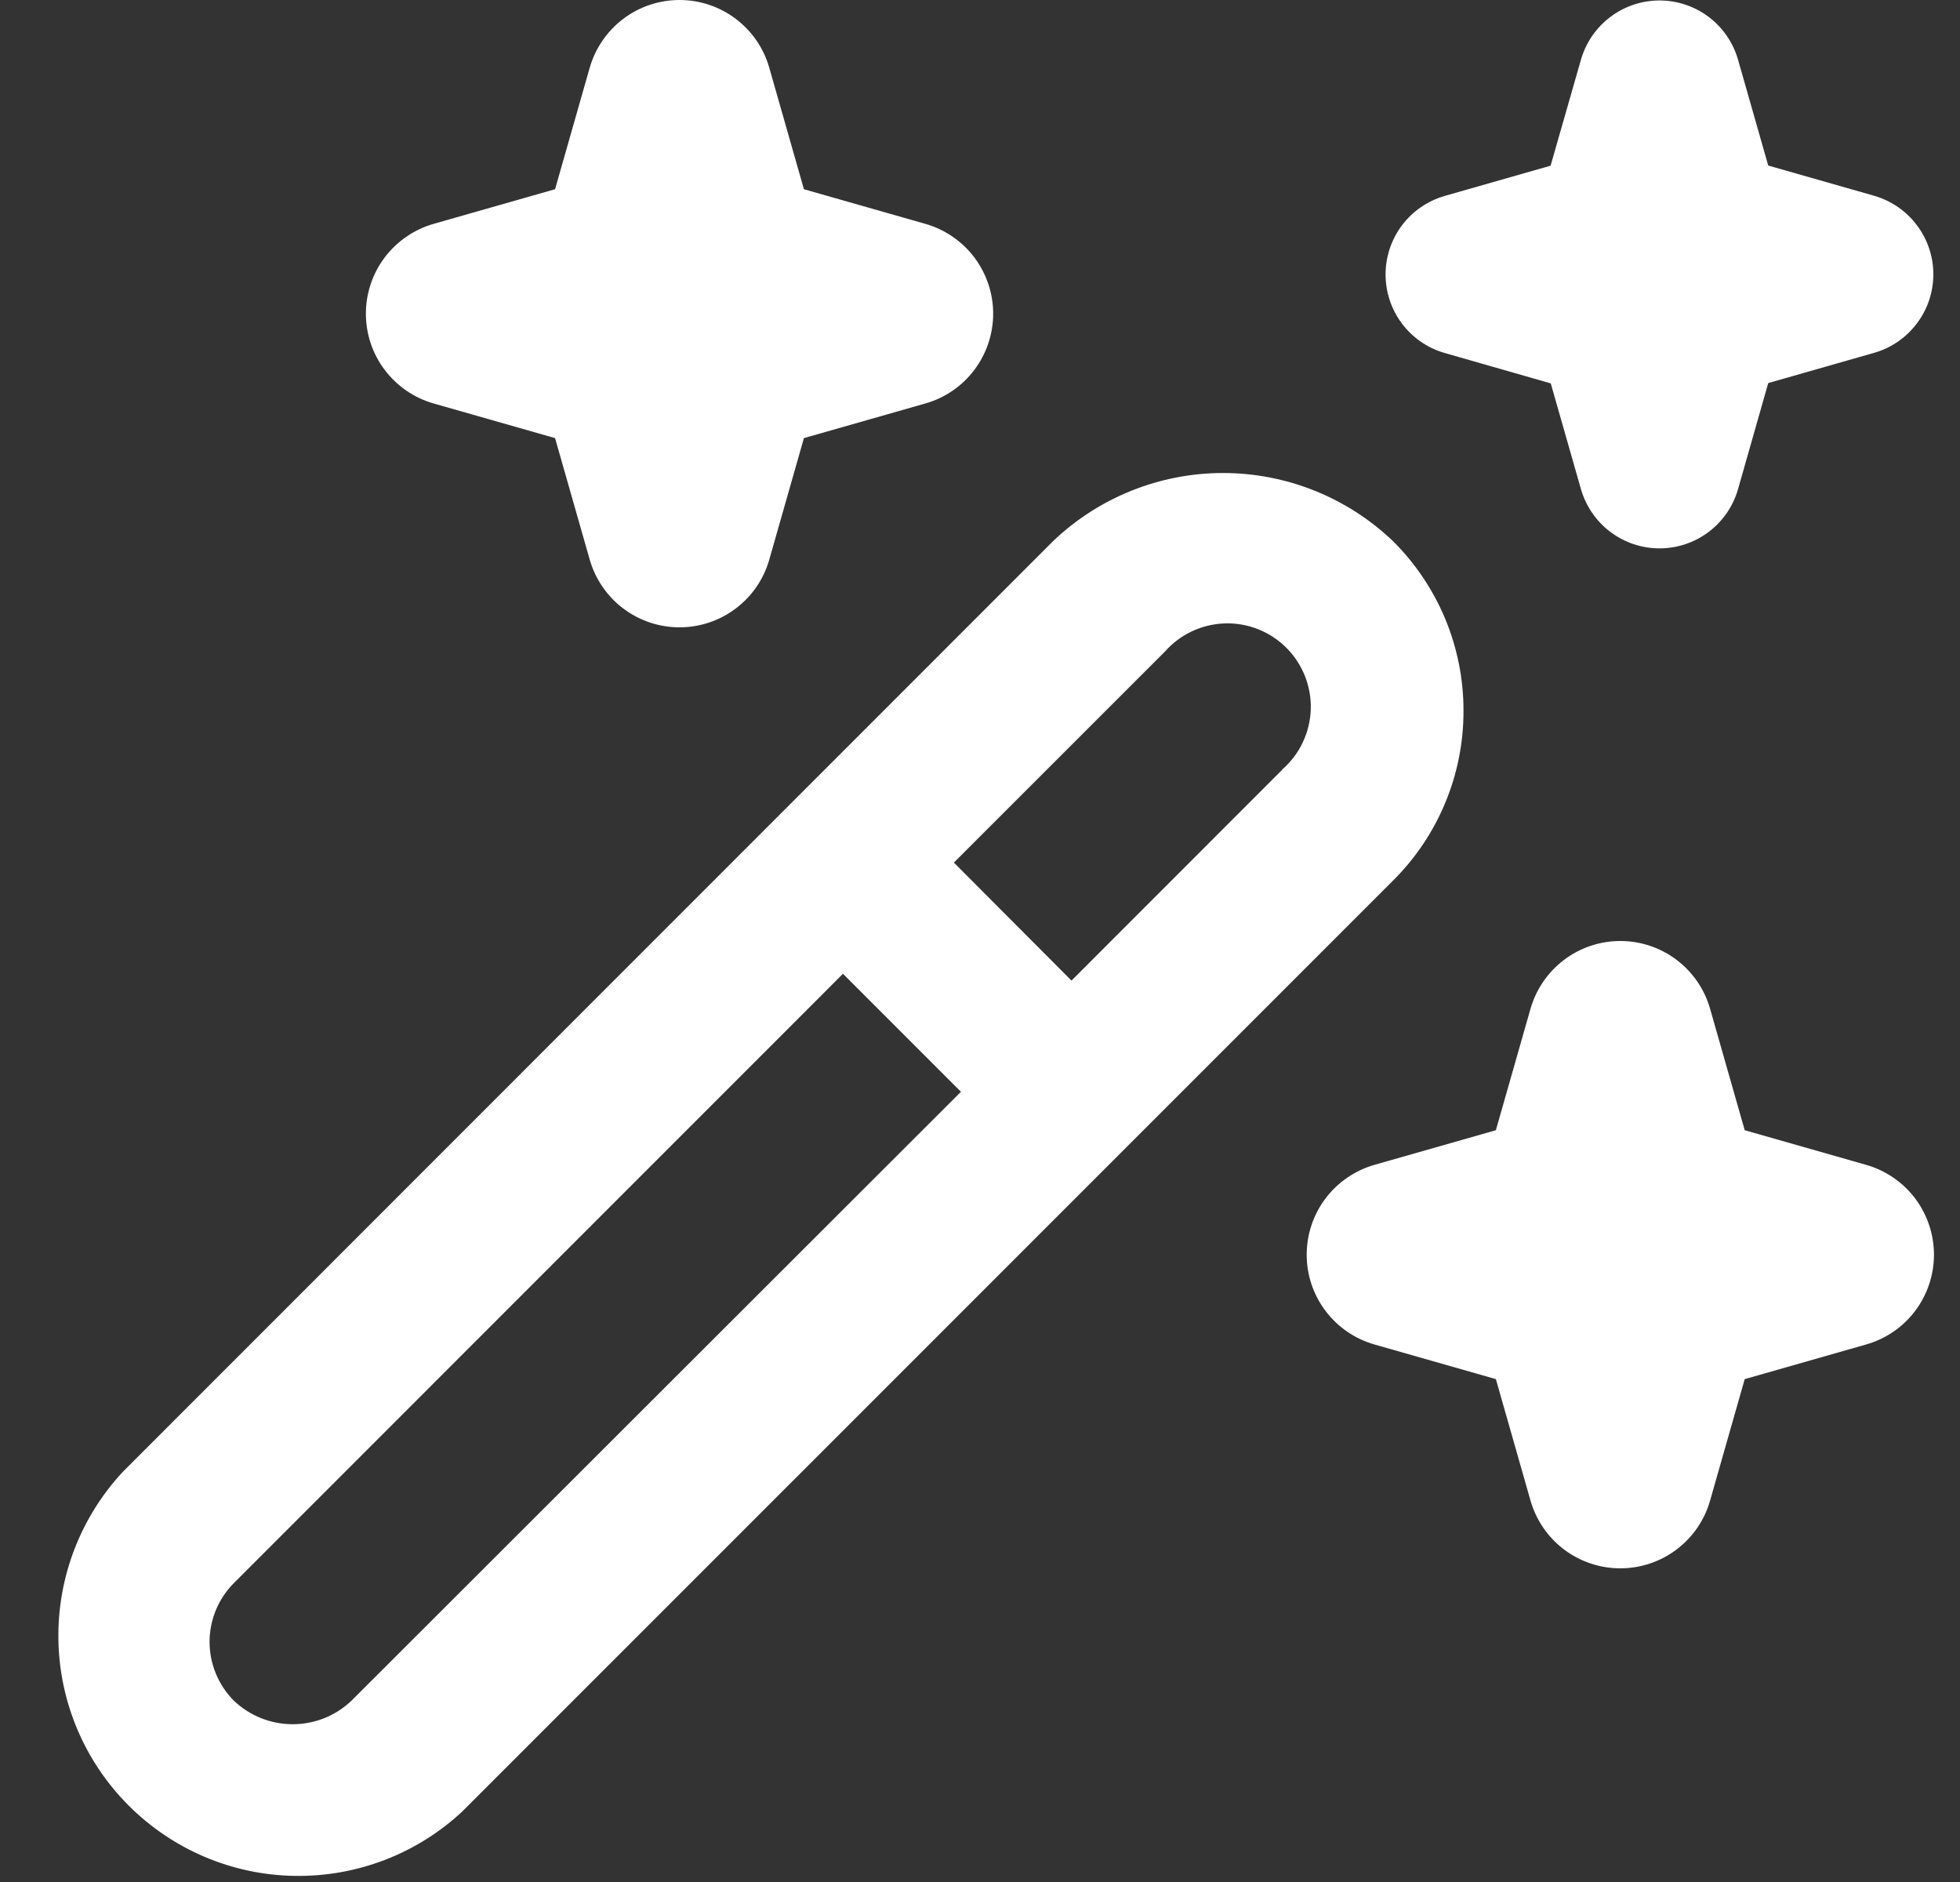 <svg width="25" height="24" viewBox="0 0 25 24" fill="none" xmlns="http://www.w3.org/2000/svg">
<rect x="0" y="0" width="25" height="24" fill="#333333" stroke="none"/>
<g clip-path="url(#clip0_6257_2244)">
<path d="M18.667 9.064C18.668 8.662 18.588 8.264 18.434 7.892C18.279 7.521 18.053 7.184 17.767 6.9C17.183 6.343 16.407 6.032 15.6 6.032C14.793 6.032 14.017 6.343 13.433 6.9L1.567 18.769C1.026 19.35 0.731 20.118 0.745 20.912C0.758 21.706 1.08 22.464 1.641 23.025C2.203 23.587 2.96 23.909 3.754 23.922C4.548 23.936 5.317 23.642 5.897 23.1L17.767 11.231C18.053 10.947 18.28 10.61 18.434 10.238C18.589 9.866 18.668 9.467 18.667 9.064ZM4.483 21.688C4.281 21.881 4.013 21.988 3.733 21.988C3.454 21.988 3.186 21.881 2.983 21.688C2.785 21.489 2.673 21.219 2.673 20.938C2.673 20.657 2.785 20.387 2.983 20.188L10.752 12.418L12.257 13.923L4.483 21.688ZM16.355 9.816L13.667 12.505L12.167 11L14.856 8.312C14.952 8.203 15.069 8.114 15.201 8.052C15.333 7.989 15.476 7.955 15.621 7.95C15.766 7.945 15.911 7.97 16.047 8.024C16.182 8.077 16.305 8.158 16.408 8.261C16.511 8.364 16.591 8.487 16.645 8.622C16.698 8.757 16.724 8.902 16.719 9.048C16.714 9.193 16.679 9.336 16.617 9.467C16.555 9.599 16.466 9.716 16.356 9.812L16.355 9.816ZM5.53 2.855L7.08 2.413L7.522 0.863C7.594 0.614 7.744 0.396 7.95 0.24C8.157 0.084 8.409 0 8.667 0C8.926 0 9.178 0.084 9.384 0.24C9.591 0.396 9.741 0.614 9.812 0.863L10.254 2.413L11.804 2.855C12.053 2.926 12.272 3.077 12.428 3.283C12.583 3.49 12.668 3.741 12.668 4C12.668 4.259 12.583 4.511 12.428 4.717C12.272 4.924 12.053 5.074 11.804 5.145L10.254 5.587L9.812 7.137C9.741 7.386 9.591 7.605 9.384 7.76C9.178 7.916 8.926 8 8.667 8C8.409 8 8.157 7.916 7.95 7.76C7.744 7.605 7.594 7.386 7.522 7.137L7.08 5.587L5.53 5.145C5.282 5.074 5.063 4.924 4.907 4.717C4.751 4.511 4.667 4.259 4.667 4C4.667 3.741 4.751 3.49 4.907 3.283C5.063 3.077 5.282 2.926 5.53 2.855ZM23.804 17.145L22.254 17.587L21.812 19.137C21.741 19.386 21.591 19.605 21.384 19.76C21.178 19.916 20.926 20 20.667 20C20.409 20 20.157 19.916 19.95 19.76C19.744 19.605 19.594 19.386 19.522 19.137L19.08 17.587L17.53 17.145C17.282 17.074 17.063 16.924 16.907 16.717C16.751 16.511 16.667 16.259 16.667 16C16.667 15.742 16.751 15.49 16.907 15.283C17.063 15.077 17.282 14.926 17.53 14.855L19.08 14.413L19.522 12.863C19.594 12.614 19.744 12.396 19.95 12.24C20.157 12.084 20.409 12 20.667 12C20.926 12 21.178 12.084 21.384 12.24C21.591 12.396 21.741 12.614 21.812 12.863L22.254 14.413L23.804 14.855C24.053 14.926 24.272 15.077 24.428 15.283C24.583 15.49 24.668 15.742 24.668 16C24.668 16.259 24.583 16.511 24.428 16.717C24.272 16.924 24.053 17.074 23.804 17.145ZM18.422 2.5L19.778 2.113L20.167 0.755C20.231 0.539 20.362 0.349 20.543 0.214C20.723 0.079 20.942 0.006 21.167 0.006C21.393 0.006 21.612 0.079 21.792 0.214C21.972 0.349 22.104 0.539 22.167 0.755L22.554 2.111L23.91 2.498C24.127 2.562 24.316 2.693 24.451 2.873C24.587 3.054 24.66 3.273 24.66 3.498C24.66 3.723 24.587 3.943 24.451 4.123C24.316 4.303 24.127 4.435 23.91 4.498L22.554 4.885L22.167 6.244C22.104 6.46 21.972 6.65 21.792 6.785C21.612 6.92 21.393 6.993 21.167 6.993C20.942 6.993 20.723 6.92 20.543 6.785C20.362 6.65 20.231 6.46 20.167 6.244L19.78 4.889L18.422 4.5C18.206 4.437 18.016 4.305 17.881 4.125C17.746 3.945 17.673 3.725 17.673 3.5C17.673 3.275 17.746 3.056 17.881 2.875C18.016 2.695 18.206 2.564 18.422 2.5Z" fill="white"/>
</g>
<defs>
<clipPath id="clip0_6257_2244">
<rect width="24" height="24" fill="white" transform="translate(0.666)"/>
</clipPath>
</defs>
</svg>
